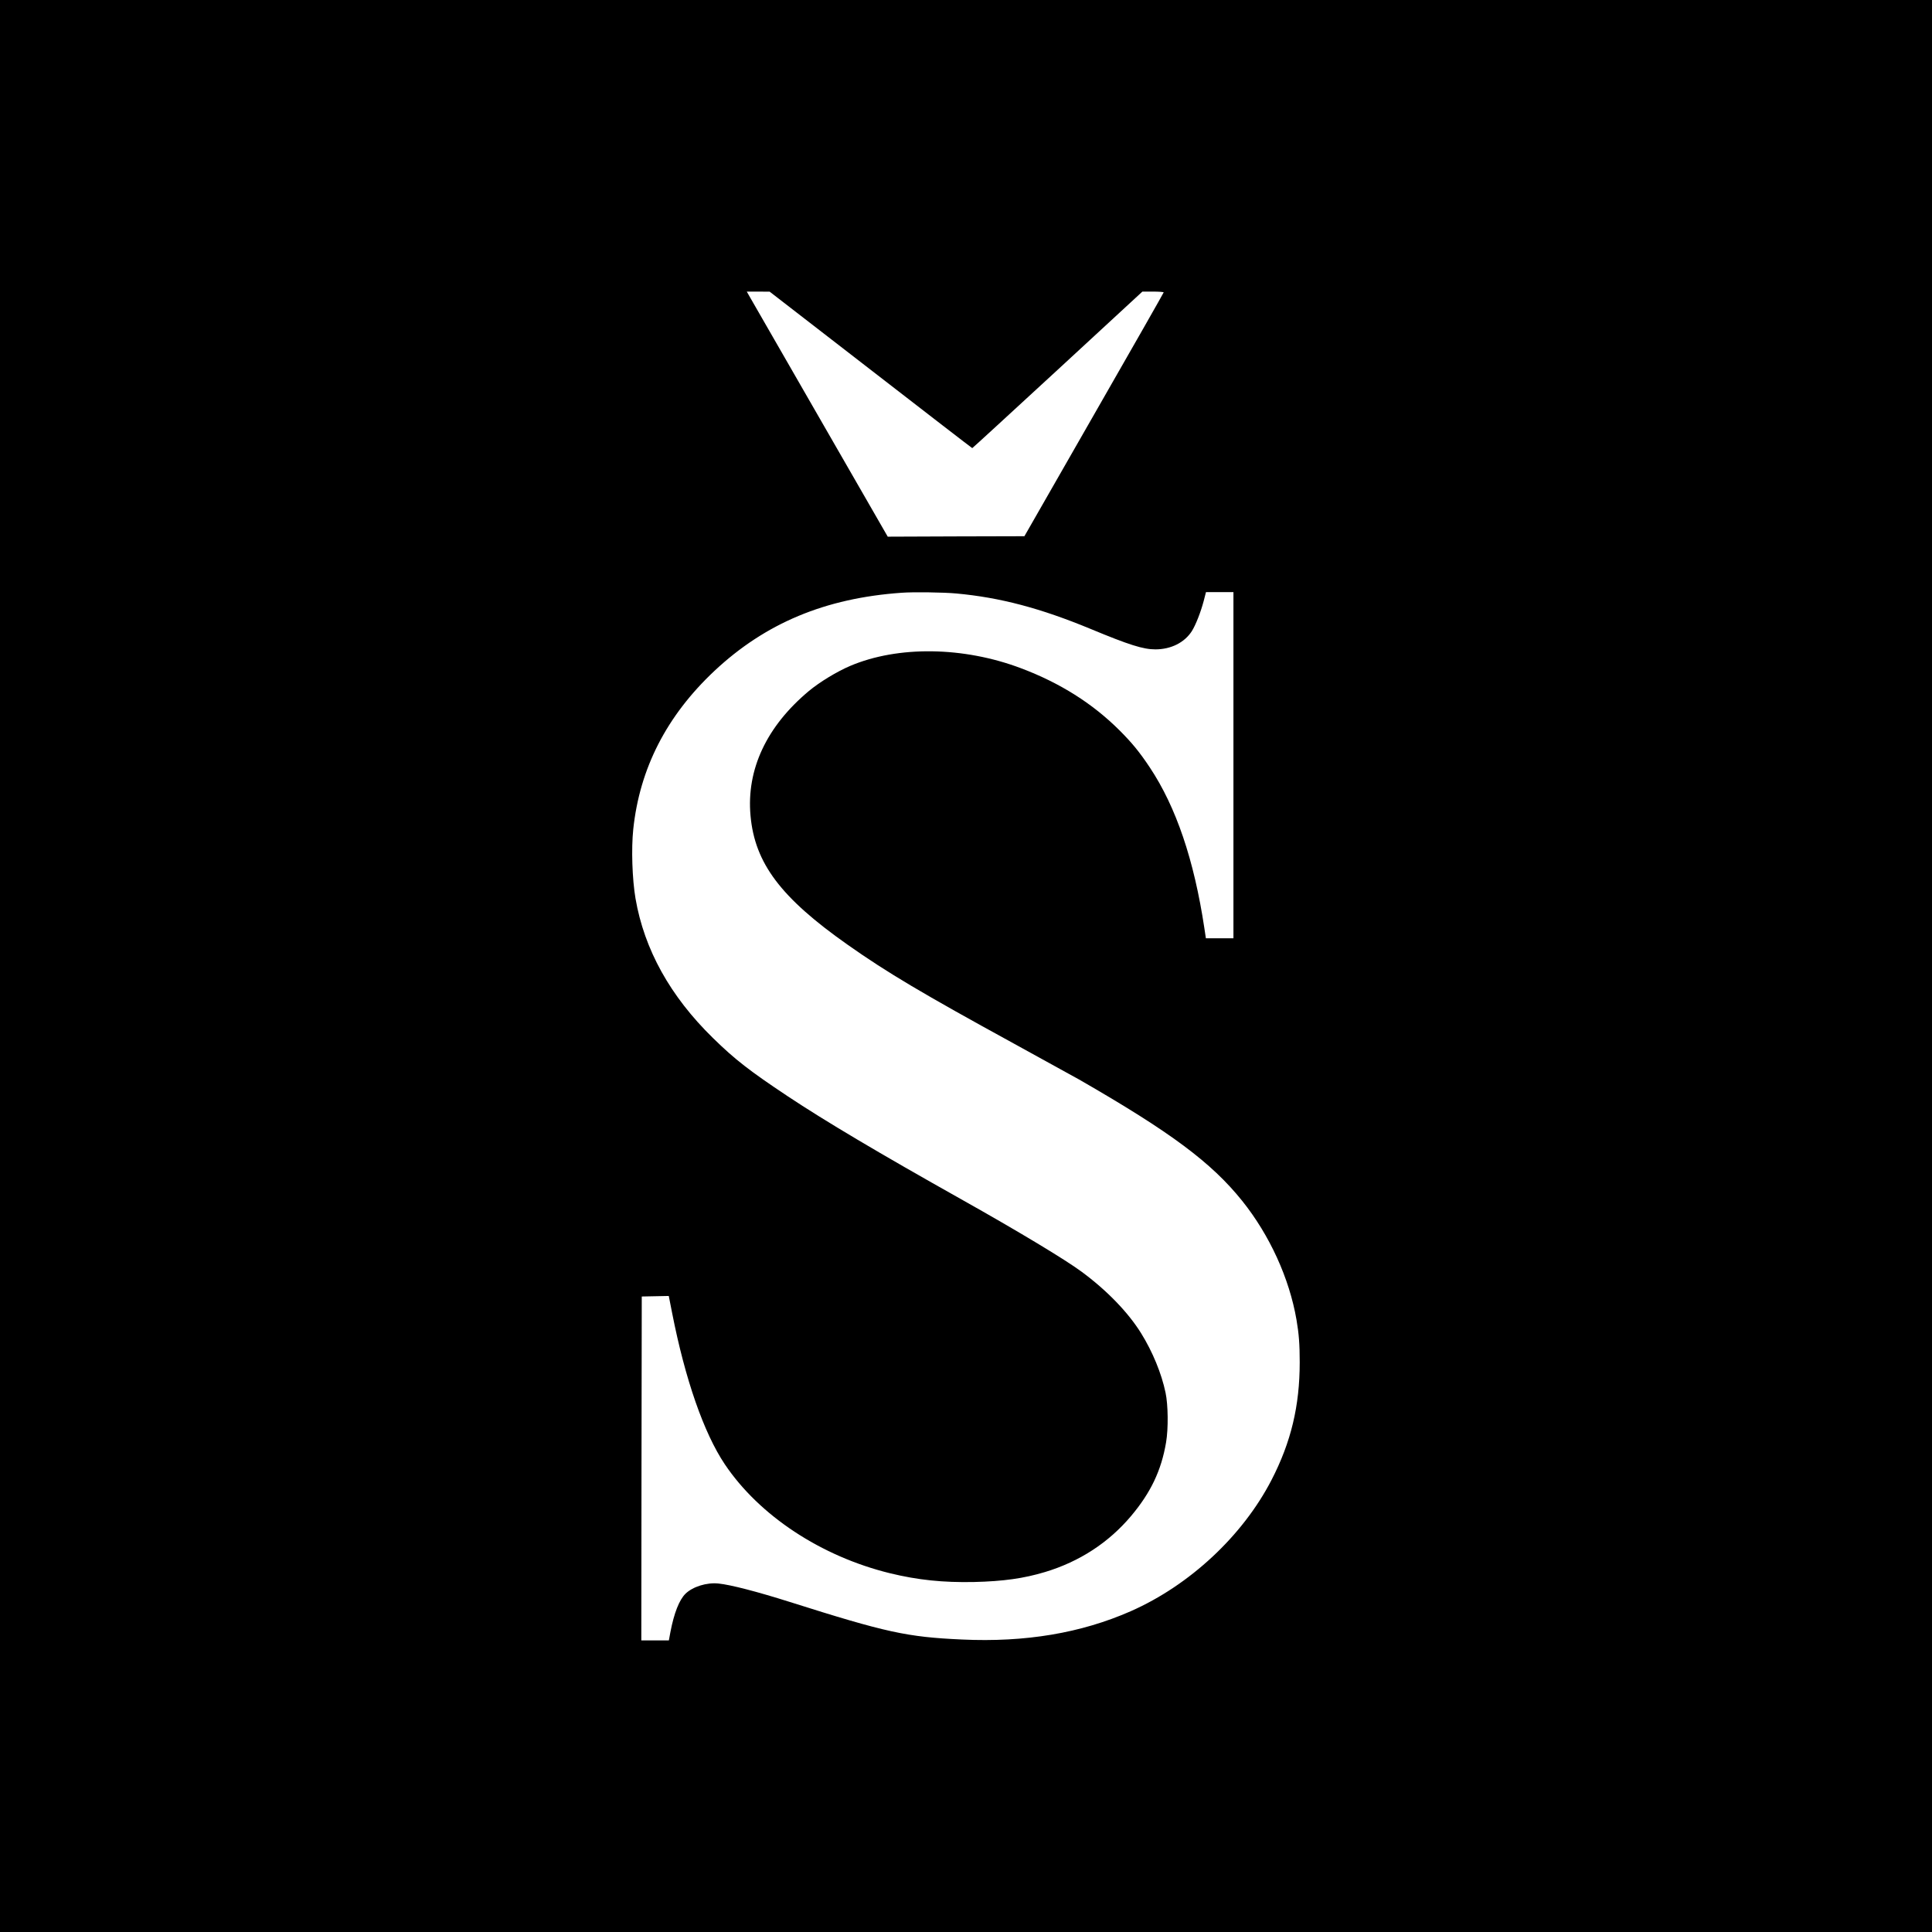 <?xml version="1.0" standalone="no"?>
<!DOCTYPE svg PUBLIC "-//W3C//DTD SVG 20010904//EN"
 "http://www.w3.org/TR/2001/REC-SVG-20010904/DTD/svg10.dtd">
<svg version="1.0" xmlns="http://www.w3.org/2000/svg"
 width="2160pt" height="2160pt" viewBox="0 0 2160 2160"
 preserveAspectRatio="xMidYMid meet">
<g transform="translate(0,2160) scale(0.1,-0.1)"
fill="#000000" stroke="none">
<path d="M0 10800 l0 -10800 10800 0 10800 0 0 10800 0 10800 -10800 0 -10800
0 0 -10800z m9735 6665 c621 -481 1132 -875 1135 -875 3 0 432 394 954 875
l948 875 119 0 c66 0 119 -4 119 -9 0 -4 -350 -620 -779 -1367 l-778 -1359
-764 -2 -764 -3 -755 1312 c-415 721 -770 1337 -788 1370 l-33 58 128 0 128
-1 1130 -874z m955 -2500 c492 -45 944 -165 1502 -396 433 -180 589 -229 725
-229 175 0 326 76 408 204 43 68 99 211 132 335 l26 101 154 0 153 0 0 -1935
0 -1935 -154 0 -154 0 -17 113 c-115 763 -316 1355 -610 1797 -116 174 -199
275 -339 415 -301 300 -665 530 -1101 694 -643 243 -1375 253 -1910 26 -148
-63 -339 -179 -461 -280 -474 -396 -700 -878 -653 -1395 48 -531 338 -916
1084 -1441 441 -311 835 -545 1865 -1109 339 -186 666 -366 726 -400 1021
-587 1478 -927 1822 -1356 307 -383 527 -865 607 -1329 27 -157 36 -275 36
-475 0 -489 -97 -893 -315 -1316 -323 -625 -915 -1177 -1575 -1468 -555 -244
-1177 -349 -1886 -316 -617 28 -845 78 -1925 420 -364 115 -660 192 -797 206
-131 14 -288 -35 -369 -114 -70 -69 -128 -216 -169 -430 l-17 -92 -154 0 -154
0 2 1923 3 1922 151 3 151 3 38 -193 c145 -738 354 -1339 588 -1688 386 -575
1076 -1030 1847 -1219 312 -76 594 -105 940 -98 329 8 556 40 795 112 384 116
709 328 959 624 221 262 340 511 393 826 26 153 23 419 -6 555 -45 215 -145
458 -273 664 -144 232 -380 477 -664 687 -182 135 -706 451 -1349 812 -924
519 -1517 871 -1940 1152 -425 283 -587 408 -834 650 -478 467 -768 990 -866
1560 -37 217 -48 558 -25 775 72 680 373 1267 907 1769 570 534 1239 814 2093
874 130 10 474 5 610 -8z"/>
</g>
</svg>
